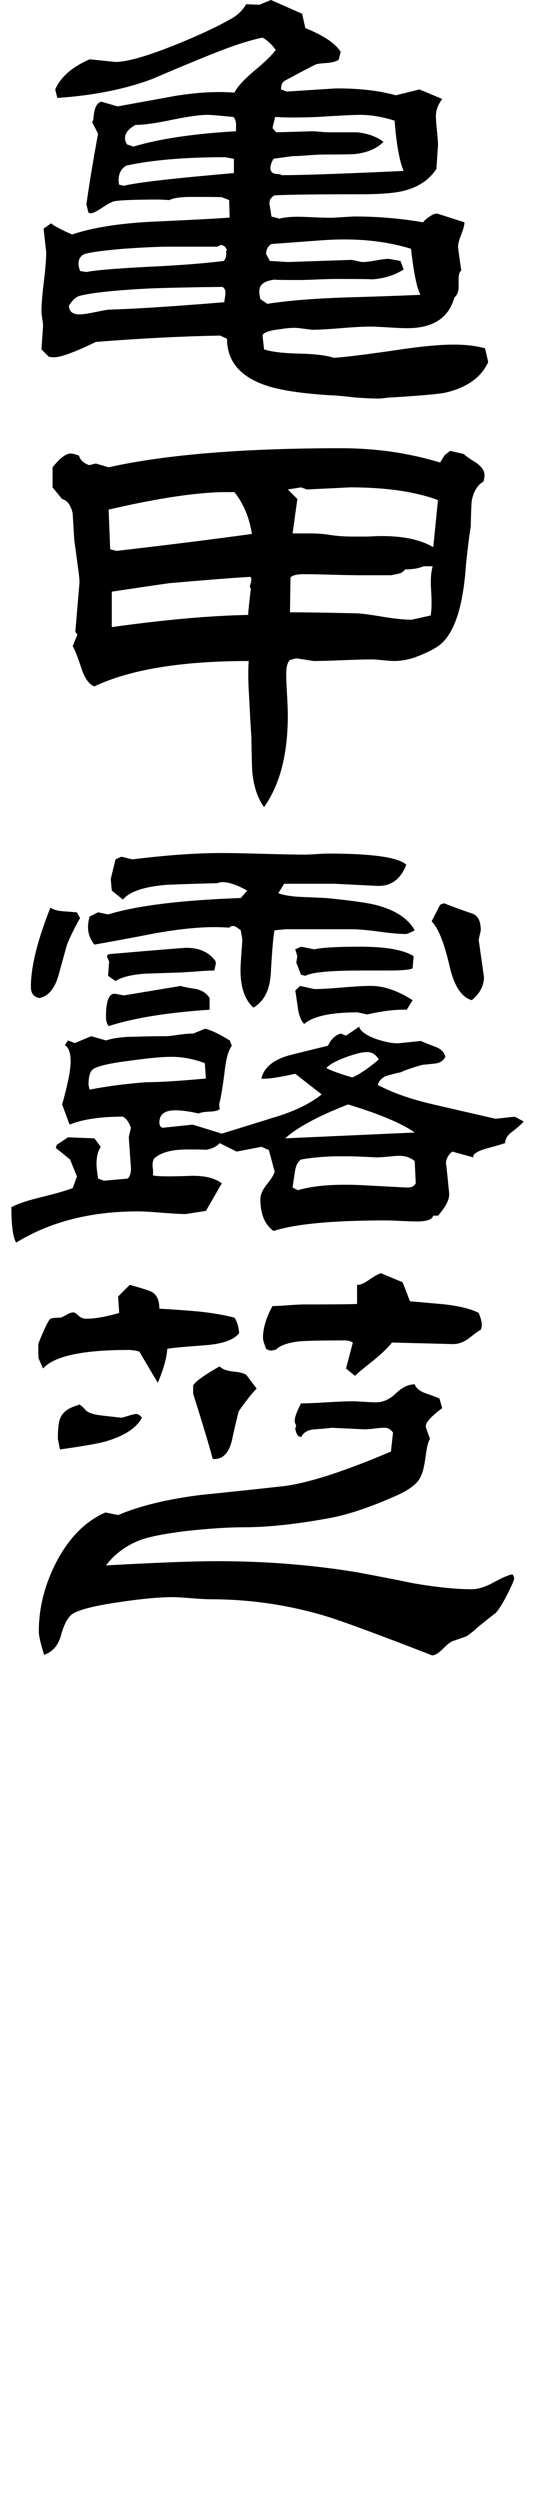 <?xml version="1.0" encoding="UTF-8"?>
<svg id="_レイヤー_1" data-name="レイヤー_1" xmlns="http://www.w3.org/2000/svg" version="1.1" viewBox="0 0 33 154">
  <!-- Generator: Adobe Illustrator 29.0.1, SVG Export Plug-In . SVG Version: 2.1.0 Build 192)  -->
  <path d="M30.113,22.303c-.435.957-1.327,1.587-2.674,1.892-.456.086-1.576.184-3.359.293-.087,0-.207.01-.359.032-.153.021-.272.032-.359.032-.37,0-.848-.021-1.435-.065-.761-.088-1.239-.13-1.435-.13-1.848-.109-3.218-.315-4.109-.62-1.587-.543-2.38-1.5-2.38-2.869l-.424-.196c-2.392.044-4.946.175-7.664.391-1.304.631-2.163.946-2.576.946-.109,0-.217-.011-.326-.032l-.456-.456.098-1.435c0-.108-.016-.261-.049-.456-.033-.196-.049-.348-.049-.457,0-.391.049-.994.147-1.81s.147-1.418.147-1.81l-.163-1.467.456-.326c.261.195.696.423,1.304.684,1.217-.412,2.826-.673,4.826-.782,2.848-.13,4.478-.217,4.891-.261l-.032-1.076-.424-.163c.217-.021-.403-.032-1.859-.032-.696,0-1.163.065-1.402.195-.37-.021-.576-.032-.62-.032-1.435,0-2.348.032-2.739.098-.152.022-.408.152-.766.391-.359.24-.603.359-.734.359l-.13-.032-.13-.522c.174-1.239.413-2.685.717-4.337,0-.021-.109-.239-.326-.652l-.032-.032c0-.066.021-.119.065-.163.021-.304.054-.522.098-.652.065-.261.196-.424.391-.489l1.011.293c1.195-.217,2.391-.435,3.587-.652,1.37-.217,2.576-.282,3.62-.195.152-.327.543-.761,1.174-1.305.718-.587,1.174-1.032,1.37-1.337-.261-.347-.533-.597-.815-.75-.913.195-2.054.576-3.424,1.141-1.131.456-2.25.924-3.359,1.403-1.674.63-3.631,1.022-5.87,1.174l-.13-.522c.326-.761,1.032-1.38,2.12-1.859l1.598.163c.695,0,1.891-.337,3.587-1.011,1.413-.565,2.565-1.097,3.457-1.598.457-.239.793-.554,1.011-.946l.815.032.718-.293,1.924.848.196.881c1.13.456,1.859.946,2.185,1.468l-.13.489c-.174.109-.424.175-.75.195-.326.022-.538.049-.636.082-.098.032-.734.364-1.908.994-.174.087-.261.272-.261.554l.359.13c1.978-.13,3.011-.195,3.098-.195,1.413,0,2.62.142,3.62.424l1.467-.359,1.402.587c-.261.348-.391.696-.391,1.044,0,.217.021.522.065.913.043.391.065.685.065.881l-.098,1.467c-.457.697-1.153,1.153-2.087,1.37-.566.13-1.435.195-2.609.195-2.718,0-4.479.022-5.283.066-.13.066-.228.163-.293.293l-.033.195c0-.021.043.251.13.815l.489.131c.435-.109,1.011-.142,1.728-.098.934.043,1.522.055,1.761.032.674-.043,1.065-.066,1.174-.066,1.413,0,2.815.12,4.207.359.065-.108.206-.233.424-.375.217-.141.38-.19.489-.147l1.631.522c0,.175-.065.424-.196.75-.13.327-.196.576-.196.75,0,.087.065.576.196,1.467-.109.088-.163.261-.163.522v.587c-.022.24-.109.425-.261.554-.348,1.261-1.316,1.892-2.902,1.892-.261,0-.652-.016-1.174-.049-.522-.033-.902-.049-1.141-.049-.414,0-1.011.033-1.794.098-.783.065-1.37.098-1.761.098l-.783-.098c-.283-.043-.685-.021-1.206.065-.609.066-.968.186-1.076.359l.098.881c.456.152,1.174.239,2.152.26.978.022,1.696.109,2.152.261.673-.043,1.913-.195,3.717-.456,1.543-.239,2.772-.359,3.685-.359.718,0,1.358.077,1.924.229l.196.848v-.002ZM13.906,18.031c0-.174-.065-.293-.195-.358-1.913.022-3.414.055-4.5.097-2.109.109-3.544.261-4.305.457-.218.065-.424.25-.62.554l-.033.032c0,.37.217.554.652.554.196,0,.5-.043.913-.13.413-.086.706-.141.881-.163,1.587-.043,3.967-.196,7.141-.457,0-.065.011-.157.033-.277.021-.119.032-.223.032-.31h0ZM14.004,15.39l-.13-.195-.163-.098h-.13l-.163.098h-2.967c-.652,0-1.598.043-2.837.13-1.522.13-2.364.261-2.527.391-.163.13-.244.304-.244.521,0,.13.032.283.098.457l.391.065c.478-.108,1.761-.217,3.848-.326,1.87-.087,3.413-.206,4.631-.359.13-.174.174-.369.13-.587l.065-.098h-.002ZM14.427,10.662v-.88l-.554-.098c-2.478,0-4.511.174-6.098.522-.305.195-.457.489-.457.88,0,.109.011.207.033.293l.293.066c.739-.195,3-.456,6.783-.783ZM14.558,7.857c.021-.304-.033-.522-.163-.652-.892-.086-1.413-.13-1.565-.13-.5,0-1.245.103-2.234.309-.99.207-1.734.31-2.234.31-.435.24-.652.511-.652.815,0,.13.043.261.13.391l.391.131c1.587-.478,3.696-.794,6.326-.946v-.229h0ZM25.939,18.162c-.218-.369-.413-1.315-.587-2.837-1.63-.5-3.468-.674-5.511-.522l-3.098.229c-.217.13-.326.337-.326.619l.228.424,1.109.066,3.881-.13c.087,0,.212.022.375.065.163.044.288.066.375.066.174,0,.44-.033.799-.098s.625-.098.799-.098l.718.13.196.522c-.566.37-1.251.576-2.055.619.304-.021-.413-.032-2.152-.032-.261,0-.641.012-1.141.032-.5.022-.881.033-1.142.033-1.174,0-1.642-.011-1.402-.033-.674.066-1.011.305-1.011.718,0,.13.021.293.065.489l.424.293c1.261-.195,2.837-.326,4.729-.391,1.565-.043,3.141-.097,4.728-.163h0ZM24.895,10.531c-.261-.63-.446-1.663-.554-3.098-.761-.239-1.468-.358-2.12-.358-.391,0-1.272.043-2.641.13-1.087.044-1.957.044-2.609,0l-.163.685.228.261,2.217-.065c.109,0,.277.011.506.032.228.022.396.032.505.032h1.761c.652.066,1.195.261,1.631.587-.413.414-.99.663-1.728.75-.153.021-.805.032-1.957.032-.218,0-.538.016-.962.049s-.745.049-.962.049l-1.174.163c-.13.217-.196.414-.196.587,0,.087.033.169.098.245.065.077.217.114.456.114l.163.065c1.195,0,3.696-.086,7.5-.261h0Z"/>
  <path d="M29.884,29.273c0,.109-.022.24-.065.391-.37.217-.609.609-.718,1.174-.022.131-.044.663-.065,1.598-.087.522-.185,1.304-.293,2.348-.174,2.588-.717,4.24-1.63,4.956-.348.261-.881.522-1.598.783-.414.13-.815.196-1.207.196-.152,0-.381-.017-.685-.049-.304-.032-.533-.049-.685-.049-.391,0-.989.016-1.793.049-.805.032-1.402.049-1.794.049l-1.076-.164-.391.098c-.153.153-.229.436-.229.848,0,.283.017.707.049,1.272.033.566.049,1,.049,1.305,0,2.391-.489,4.271-1.467,5.641-.391-.543-.631-1.25-.718-2.119-.022-.173-.044-.934-.065-2.282-.022-.196-.065-.956-.13-2.283-.065-.934-.076-1.706-.032-2.315-4.153,0-7.327.521-9.522,1.565-.326-.13-.587-.489-.783-1.076-.261-.782-.446-1.25-.554-1.402l.293-.717-.13-.163.261-3.066c0-.13-.028-.396-.081-.798-.055-.402-.136-1.006-.245-1.81-.022-.369-.055-.913-.098-1.631-.109-.5-.326-.793-.652-.88l-.587-.718v-1.239c.456-.565.826-.848,1.109-.848.108,0,.282.043.522.13.065.261.272.457.62.587l.424-.098.783.229c3.522-.783,8.304-1.174,14.348-1.174,2.131,0,4.163.293,6.098.881l.261-.425c.065-.065.184-.163.359-.293l.848.196c.065.087.326.272.783.554.326.24.489.489.489.75h-.003ZM15.536,32.892c-.153-1-.511-1.859-1.076-2.576h-.359c-1.739-.021-4.206.337-7.402,1.076l.098,2.446.391.098c3.196-.369,5.978-.717,8.348-1.044h0ZM15.503,35.632l-.065-.098c-1.109.066-2.772.196-4.989.391-.783.109-1.968.283-3.555.522v2.184c3.261-.456,6.066-.706,8.414-.75.021-.369.076-.902.163-1.598l-.065-.164c.065-.173.098-.336.098-.489v.002ZM27.015,30.805c-1.414-.522-3.218-.783-5.413-.783l-2.674.131-.359-.131-.815.131.587.587-.293,2.119h1.109c.413,0,.82.032,1.223.098.402.065.896.097,1.484.097h.815c.369-.021.652-.032.848-.032,1.37,0,2.435.229,3.196.685l.293-2.902h0ZM26.689,34.882h-.554c-.304.13-.685.195-1.141.195-.109.13-.223.212-.342.245-.12.032-.299.071-.538.114h-1.891c-.391,0-.978-.011-1.761-.033-.783-.021-1.359-.032-1.728-.032-.413,0-.685.066-.815.195l-.032,2.153c.934,0,2.326.022,4.174.065.347.022.902.098,1.663.229.696.109,1.25.163,1.663.163l1.174-.26c.065-.304.076-.815.032-1.533-.044-.652-.011-1.152.098-1.5h-.002Z"/>
  <path d="M32.298,69.081c-.065.109-.293.315-.685.619-.304.218-.456.457-.456.718-.413.13-.826.25-1.239.358-.544.175-.783.348-.717.522l-1.304-.358c-.261.217-.391.467-.391.75,0-.152.065.446.196,1.794.043.37-.185.837-.685,1.402h-.293c-.065.24-.402.358-1.011.358-.217,0-.538-.01-.962-.032-.424-.021-.745-.032-.962-.032-3.283,0-5.588.217-6.913.652-.544-.391-.815-1.043-.815-1.957,0-.282.136-.592.408-.929s.429-.592.473-.767l-.359-1.337-.457-.196-1.533.294-1.044-.522c-.217.239-.533.38-.945.424.261-.021-.098-.033-1.076-.033-.935,0-1.609.186-2.022.554-.065.131-.098.261-.098.391,0,.066.011.175.032.327v.326c.261.065.989.077,2.185.032.913-.043,1.598.109,2.055.457l-.978,1.696-1.239.195c-.326,0-.821-.027-1.484-.081-.663-.055-1.158-.082-1.484-.082-2.913,0-5.413.641-7.5,1.924-.195-.326-.293-1.054-.293-2.185.413-.217,1.032-.424,1.859-.619.957-.239,1.598-.425,1.924-.554l.261-.718-.424-1.043-.88-.717.065-.196.685-.456,1.631.066.391.521c-.174.261-.261.609-.261,1.044,0,.195.032.5.098.913l.359.13,1.467-.13c.152-.152.217-.392.196-.718l-.13-1.826.13-.587c-.109-.327-.272-.554-.489-.685-1.391,0-2.489.163-3.293.489l-.457-1.24c.348-1.239.522-2.119.522-2.641,0-.543-.12-.881-.359-1.011l.195-.293.424.163,1.011-.424.913.261c.457-.152,1.065-.229,1.826-.229.63-.021,1.26-.032,1.891-.032.13,0,.402-.032.815-.097.348-.043.63-.066.848-.066l.717-.293c.304.043.815.282,1.533.717l.13.326c-.217.283-.37.848-.457,1.696-.13,1-.239,1.63-.326,1.891l.032.326c-.109.088-.315.136-.62.147s-.533.049-.685.114c-.565-.13-1.044-.195-1.435-.195-.652,0-.978.25-.978.75,0,.175.065.283.195.327l1.859-.195,1.794.554c1.065-.327,2.12-.652,3.163-.979,1.26-.369,2.261-.848,3-1.435l-1.631-1.272c-1.087.24-1.783.337-2.087.293.152-.674.728-1.152,1.728-1.435.783-.196,1.576-.391,2.38-.587.174-.391.435-.641.783-.75l.326.13.815-.554c.065.283.435.544,1.109.783.609.195,1.087.272,1.435.228l1.272-.13c.065.044.359.164.881.359.347.13.554.337.62.619-.13.24-.332.375-.603.408-.272.033-.538.06-.799.082-.631.174-1.076.326-1.337.456-.217.044-.522.12-.913.229-.261.109-.435.293-.522.554.934.5,2.13.913,3.587,1.239,1.217.282,2.446.565,3.685.848l1.174-.13.554.293h0ZM4.938,56.558c-.348.609-.62,1.163-.815,1.663-.174.631-.348,1.261-.522,1.892-.24.804-.631,1.261-1.174,1.369-.348-.065-.522-.293-.522-.685,0-1.239.402-2.869,1.206-4.891.174.13.435.207.783.229.543.043.826.065.848.065l.196.359h0ZM25.58,57.308c-.283.153-.468.229-.554.229-.37,0-.919-.049-1.647-.147-.729-.098-1.278-.147-1.647-.147h-4.109l-.685.065c-.065.196-.142,1.044-.228,2.544-.044,1.087-.402,1.826-1.076,2.217-.609-.543-.87-1.468-.783-2.772l.098-1.402-.098-.587c-.13-.108-.261-.195-.391-.261h-.195l-.13.098c-.305-.021-.609-.032-.913-.032-1.022,0-2.261.13-3.717.391-1.218.24-2.446.467-3.685.685-.261-.327-.391-.685-.391-1.076,0-.196.033-.413.098-.652l.522-.261.62.13c1.782-.543,4.511-.88,8.185-1.011l.391-.456c-.609-.348-1.12-.522-1.533-.522-.109,0-.207.022-.294.065-1.022.022-2.054.055-3.098.098-1.414.109-2.327.414-2.739.913l-.685-.554-.065-.718.294-1.206.359-.164.685.164c2.108-.261,3.935-.391,5.479-.391.587,0,1.451.016,2.592.049,1.141.032,1.994.049,2.56.049.152,0,.391-.011.717-.032.326-.022.565-.033.717-.033,2.717,0,4.326.229,4.826.685-.348.913-.957,1.348-1.826,1.305l-2.641-.131h-3.066l-.359.587c.369.13.859.207,1.467.228.5.022,1,.044,1.5.066,1.522.153,2.532.293,3.033.424,1.195.304,2,.826,2.413,1.565v-.002ZM12.699,66.439l-.065-.946c-.696-.261-1.381-.391-2.055-.391-.587,0-1.413.077-2.478.229-1.261.153-2.044.326-2.348.522-.196.13-.293.456-.293.978l.065.293c.978-.196,2.13-.348,3.456-.456.826,0,2.065-.076,3.718-.229ZM12.927,62.2c-2.609.175-4.685.512-6.228,1.011-.109-.152-.163-.337-.163-.554,0-1.022.196-1.5.587-1.435l.522.097,3.522-.587c.065.044.38.109.946.195.369.088.641.272.815.554v.719ZM13.319,59.33c-.022.109-.055.261-.098.456-.304,0-.707.022-1.206.066-.609.043-1.011.065-1.206.065-.631.022-1.261.044-1.892.065-.848.066-1.446.218-1.793.457l-.457-.326c.043-.631.065-.913.065-.848,0-.021-.022-.081-.065-.179-.044-.098-.065-.168-.065-.212l.098-.097c3.065-.261,4.663-.391,4.794-.391.804,0,1.402.272,1.793.815l.033.13h-.001ZM25.58,69.765c-.804-.565-2.174-1.141-4.109-1.729-1.848.718-3.142,1.414-3.881,2.088l7.989-.359h.001ZM25.645,72.896l-.065-1.37c-.261-.217-.576-.327-.945-.327-.13,0-.354.016-.669.049-.315.032-.56.049-.734.049-.87-.043-1.414-.065-1.631-.065h-.783c-.717,0-1.467.065-2.25.195-.195.13-.321.375-.375.734-.055.359-.104.691-.147.994l.326.163c1.021-.304,2.446-.402,4.272-.293,1.631.088,2.456.13,2.478.13.261,0,.435-.086.522-.26h0ZM25.515,58.906l-.065.75c-.196.087-.685.13-1.468.13h-1.728c-1.892,0-3.033.109-3.424.327l-.261-.066-.293-.75.065-.391-.13-.424.359-.164.815.164c.457-.109,1.402-.164,2.837-.164,1.587,0,2.685.196,3.294.587h-.001ZM25.45,61.613l-.359.587c-.674-.021-1.489.077-2.446.293l-.587-.13c-1.652,0-2.75.239-3.294.717-.196-.195-.326-.522-.391-.978-.087-.63-.142-.989-.163-1.076l.294-.293.88.195c.391,0,.973-.032,1.745-.098.772-.065,1.353-.097,1.745-.097.804,0,1.663.293,2.576.88ZM23.363,65.265c-.174-.304-.414-.456-.718-.456s-.75.109-1.337.327c-.587.217-.978.435-1.174.652.196.13.728.327,1.598.587.478-.217,1.022-.587,1.631-1.109h0ZM29.102,61.613c-.631-.174-1.087-.869-1.37-2.087-.326-1.435-.696-2.358-1.109-2.772l.522-1.011c.065-.043.152-.076.261-.098.152.066.391.158.717.277.326.12.663.24,1.011.359.347.119.522.462.522,1.027l-.13.587.326,2.282c0,.544-.25,1.022-.75,1.435h0Z"/>
  <path d="M14.754,82.116c-.305.413-.99.663-2.055.75-1.479.109-2.272.185-2.38.229-.044.587-.24,1.283-.587,2.087l-1.141-1.924c-.218-.065-.446-.098-.685-.098-2.826,0-4.577.381-5.25,1.142l-.261-.587c-.022.066-.033-.228-.033-.88,0-.066.103-.331.31-.799.206-.467.347-.728.424-.783.076-.053.277-.081.603-.081.065,0,.19-.054.375-.163.184-.108.331-.163.44-.163.087,0,.196.065.326.195s.293.196.489.196c.522,0,1.195-.119,2.022-.359l-.065-1.011.717-.718c.413.109.821.234,1.223.375.402.142.603.506.603,1.093.783.043,1.554.098,2.315.163.891.087,1.663.217,2.315.391.152.195.25.511.294.946h.001ZM31.711,97.247c0,.087-.12.37-.359.848-.326.652-.587,1.076-.783,1.272-.37.283-.739.576-1.109.88-.152.153-.38.338-.685.554-.195.066-.478.164-.848.293-.13.044-.332.201-.603.473-.272.272-.495.408-.669.408-3.413-1.326-5.631-2.142-6.652-2.446-2.283-.673-4.62-1.011-7.011-1.011-.261,0-.658-.021-1.19-.065-.533-.043-.929-.066-1.19-.066-.783,0-1.837.098-3.163.293-1.522.217-2.5.456-2.935.717-.305.175-.554.62-.75,1.337-.174.631-.522,1.033-1.044,1.206-.217-.695-.326-1.174-.326-1.435,0-1.456.359-2.88,1.076-4.271.783-1.5,1.794-2.522,3.033-3.065l.783.162c1.326-.565,3.021-.978,5.087-1.239,1.739-.174,3.478-.359,5.218-.554,1.543-.217,3.718-.924,6.522-2.12l.13-1.174c-.152-.196-.326-.293-.522-.293-.13,0-.332.016-.603.049-.272.033-.484.049-.636.049l-2.055-.097c-.065.022-.402.055-1.011.097-.413.022-.696.186-.848.489l-.195-.097c-.087-.131-.142-.283-.163-.457l.065-.163c-.065-.108-.098-.206-.098-.293,0-.217.13-.576.391-1.076.348,0,.875-.021,1.582-.066.706-.043,1.234-.065,1.582-.065.152,0,.391.012.717.032.326.022.576.032.75.032.435,0,.842-.184,1.223-.554.38-.369.766-.554,1.157-.554.087.24.315.425.685.554.5.175.783.283.848.327l.163.587c-.674.5-1.011.87-1.011,1.109,0,.066.087.327.261.783-.109.153-.201.521-.277,1.109-.076.587-.179,1-.31,1.239-.196.435-.761.848-1.696,1.239-1.544.674-2.87,1.109-3.978,1.305-2.022.37-3.772.554-5.25.554-.935,0-2.109.077-3.522.229-1.239.152-2.152.326-2.739.522-.913.326-1.652.859-2.217,1.598,3.131-.174,5.424-.261,6.881-.261,2.978,0,5.848.229,8.609.685,1.174.217,2.348.446,3.522.685,1.413.24,2.598.359,3.554.359.391,0,.853-.147,1.386-.441.533-.293.908-.451,1.125-.473.065.087.098.174.098.261h0ZM8.753,87.333c-.326.63-1.076,1.12-2.25,1.467-.478.13-1.414.293-2.805.489l-.13-.652c0-.652.054-1.087.163-1.304.152-.348.489-.598,1.011-.75l.163-.065c.152.109.271.217.359.326.13.174.478.293,1.044.358.391.044.783.088,1.174.131.043,0,.184-.038.424-.114.239-.077.402-.114.489-.114.13,0,.25.077.359.229h-.001ZM15.83,85.539c-.283.283-.652.75-1.109,1.402-.152.609-.293,1.218-.424,1.827-.196.761-.566,1.131-1.109,1.109h-.065c-.24-.891-.641-2.229-1.206-4.011v-.522c.13-.239.673-.63,1.63-1.174.152.175.451.283.897.327.445.043.712.13.799.261l.587.782h0ZM29.721,81.594c0,.109-.022.217-.065.326-.109.044-.332.201-.668.473-.338.272-.691.408-1.06.408.152,0-1.098-.033-3.75-.098-.24.305-.609.663-1.109,1.076-.609.478-1,.804-1.174.978l-.554-.456.424-1.598c-.13-.087-.305-.13-.522-.13-1.544,0-2.5.022-2.87.066-.652.087-1.098.25-1.337.489-.109.043-.217.066-.326.066-.087,0-.185-.033-.293-.098-.13-.327-.196-.554-.196-.685,0-.587.196-1.239.587-1.957.217,0,.543-.016.978-.049.435-.032.761-.049.978-.049,1.826,0,2.913-.01,3.261-.032v-1.174h.065c.152,0,.386-.108.701-.326.315-.217.549-.347.701-.391l1.337.554c.108.261.261.652.456,1.174,1.261.109,1.989.174,2.185.195.913.109,1.598.283,2.054.522.13.304.196.543.196.717h0Z"/>
</svg>